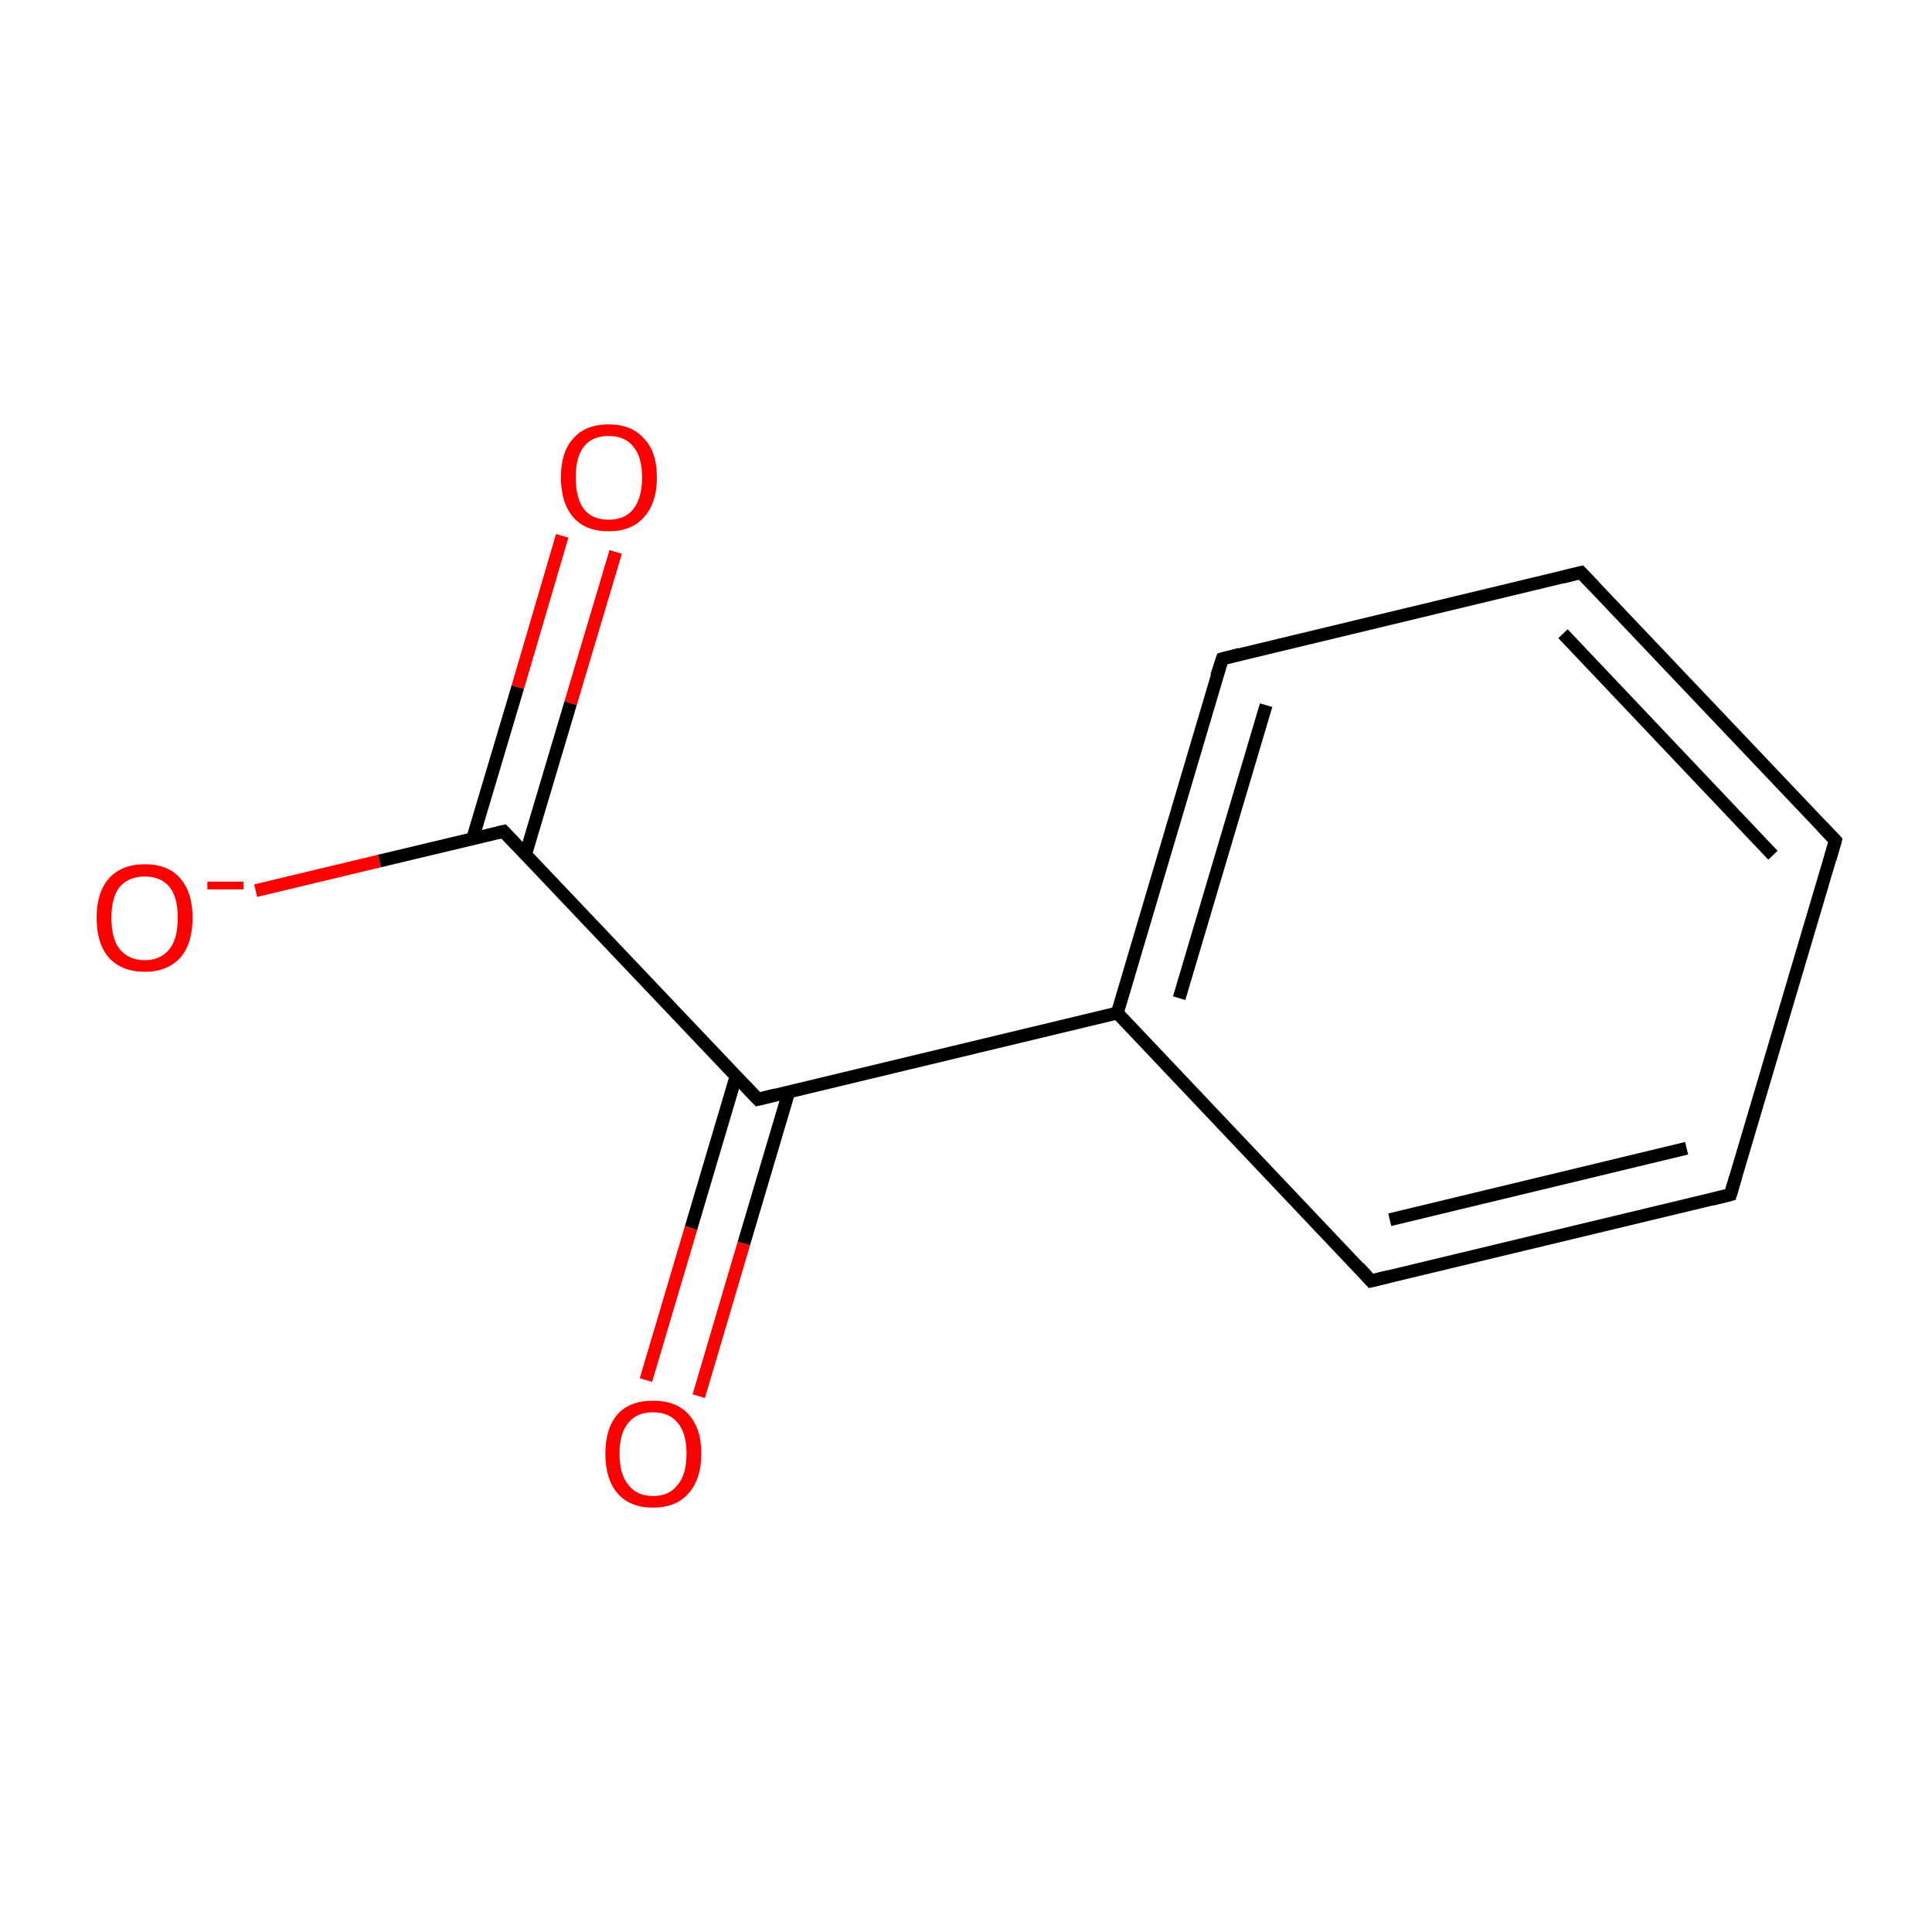 <?xml version='1.0' encoding='iso-8859-1'?>
<svg version='1.1' baseProfile='full'
              xmlns='http://www.w3.org/2000/svg'
                      xmlns:rdkit='http://www.rdkit.org/xml'
                      xmlns:xlink='http://www.w3.org/1999/xlink'
                  xml:space='preserve'
width='300px' height='300px' viewBox='0 0 300 300'>
<!-- END OF HEADER -->
<rect style='opacity:1.0;fill:#FFFFFF;stroke:none' width='300.0' height='300.0' x='0.0' y='0.0'> </rect>
<path class='bond-0 atom-0 atom-1' d='M 95.6,85.7 L 88.6,109.2' style='fill:none;fill-rule:evenodd;stroke:#FF0000;stroke-width:2.0px;stroke-linecap:butt;stroke-linejoin:miter;stroke-opacity:1' />
<path class='bond-0 atom-0 atom-1' d='M 88.6,109.2 L 81.6,132.7' style='fill:none;fill-rule:evenodd;stroke:#000000;stroke-width:2.0px;stroke-linecap:butt;stroke-linejoin:miter;stroke-opacity:1' />
<path class='bond-0 atom-0 atom-1' d='M 87.3,83.2 L 80.4,106.7' style='fill:none;fill-rule:evenodd;stroke:#FF0000;stroke-width:2.0px;stroke-linecap:butt;stroke-linejoin:miter;stroke-opacity:1' />
<path class='bond-0 atom-0 atom-1' d='M 80.4,106.7 L 73.4,130.2' style='fill:none;fill-rule:evenodd;stroke:#000000;stroke-width:2.0px;stroke-linecap:butt;stroke-linejoin:miter;stroke-opacity:1' />
<path class='bond-1 atom-1 atom-2' d='M 78.2,129.1 L 58.9,133.7' style='fill:none;fill-rule:evenodd;stroke:#000000;stroke-width:2.0px;stroke-linecap:butt;stroke-linejoin:miter;stroke-opacity:1' />
<path class='bond-1 atom-1 atom-2' d='M 58.9,133.7 L 39.7,138.3' style='fill:none;fill-rule:evenodd;stroke:#FF0000;stroke-width:2.0px;stroke-linecap:butt;stroke-linejoin:miter;stroke-opacity:1' />
<path class='bond-2 atom-1 atom-3' d='M 78.2,129.1 L 117.7,170.7' style='fill:none;fill-rule:evenodd;stroke:#000000;stroke-width:2.0px;stroke-linecap:butt;stroke-linejoin:miter;stroke-opacity:1' />
<path class='bond-3 atom-3 atom-4' d='M 114.3,167.1 L 107.3,190.7' style='fill:none;fill-rule:evenodd;stroke:#000000;stroke-width:2.0px;stroke-linecap:butt;stroke-linejoin:miter;stroke-opacity:1' />
<path class='bond-3 atom-3 atom-4' d='M 107.3,190.7 L 100.3,214.3' style='fill:none;fill-rule:evenodd;stroke:#FF0000;stroke-width:2.0px;stroke-linecap:butt;stroke-linejoin:miter;stroke-opacity:1' />
<path class='bond-3 atom-3 atom-4' d='M 122.5,169.5 L 115.5,193.1' style='fill:none;fill-rule:evenodd;stroke:#000000;stroke-width:2.0px;stroke-linecap:butt;stroke-linejoin:miter;stroke-opacity:1' />
<path class='bond-3 atom-3 atom-4' d='M 115.5,193.1 L 108.5,216.8' style='fill:none;fill-rule:evenodd;stroke:#FF0000;stroke-width:2.0px;stroke-linecap:butt;stroke-linejoin:miter;stroke-opacity:1' />
<path class='bond-4 atom-3 atom-5' d='M 117.7,170.7 L 173.5,157.3' style='fill:none;fill-rule:evenodd;stroke:#000000;stroke-width:2.0px;stroke-linecap:butt;stroke-linejoin:miter;stroke-opacity:1' />
<path class='bond-5 atom-5 atom-6' d='M 173.5,157.3 L 189.8,102.3' style='fill:none;fill-rule:evenodd;stroke:#000000;stroke-width:2.0px;stroke-linecap:butt;stroke-linejoin:miter;stroke-opacity:1' />
<path class='bond-5 atom-5 atom-6' d='M 183.1,155.0 L 196.6,109.5' style='fill:none;fill-rule:evenodd;stroke:#000000;stroke-width:2.0px;stroke-linecap:butt;stroke-linejoin:miter;stroke-opacity:1' />
<path class='bond-6 atom-6 atom-7' d='M 189.8,102.3 L 245.5,88.9' style='fill:none;fill-rule:evenodd;stroke:#000000;stroke-width:2.0px;stroke-linecap:butt;stroke-linejoin:miter;stroke-opacity:1' />
<path class='bond-7 atom-7 atom-8' d='M 245.5,88.9 L 285.0,130.5' style='fill:none;fill-rule:evenodd;stroke:#000000;stroke-width:2.0px;stroke-linecap:butt;stroke-linejoin:miter;stroke-opacity:1' />
<path class='bond-7 atom-7 atom-8' d='M 242.7,98.4 L 275.3,132.8' style='fill:none;fill-rule:evenodd;stroke:#000000;stroke-width:2.0px;stroke-linecap:butt;stroke-linejoin:miter;stroke-opacity:1' />
<path class='bond-8 atom-8 atom-9' d='M 285.0,130.5 L 268.7,185.5' style='fill:none;fill-rule:evenodd;stroke:#000000;stroke-width:2.0px;stroke-linecap:butt;stroke-linejoin:miter;stroke-opacity:1' />
<path class='bond-9 atom-9 atom-10' d='M 268.7,185.5 L 212.9,198.9' style='fill:none;fill-rule:evenodd;stroke:#000000;stroke-width:2.0px;stroke-linecap:butt;stroke-linejoin:miter;stroke-opacity:1' />
<path class='bond-9 atom-9 atom-10' d='M 261.9,178.3 L 215.8,189.4' style='fill:none;fill-rule:evenodd;stroke:#000000;stroke-width:2.0px;stroke-linecap:butt;stroke-linejoin:miter;stroke-opacity:1' />
<path class='bond-10 atom-5 atom-10' d='M 173.5,157.3 L 212.9,198.9' style='fill:none;fill-rule:evenodd;stroke:#000000;stroke-width:2.0px;stroke-linecap:butt;stroke-linejoin:miter;stroke-opacity:1' />
<path d='M 77.3,129.3 L 78.2,129.1 L 80.2,131.2' style='fill:none;stroke:#000000;stroke-width:2.0px;stroke-linecap:butt;stroke-linejoin:miter;stroke-opacity:1;' />
<path d='M 115.7,168.6 L 117.7,170.7 L 120.5,170.0' style='fill:none;stroke:#000000;stroke-width:2.0px;stroke-linecap:butt;stroke-linejoin:miter;stroke-opacity:1;' />
<path d='M 188.9,105.0 L 189.8,102.3 L 192.5,101.6' style='fill:none;stroke:#000000;stroke-width:2.0px;stroke-linecap:butt;stroke-linejoin:miter;stroke-opacity:1;' />
<path d='M 242.7,89.6 L 245.5,88.9 L 247.5,91.0' style='fill:none;stroke:#000000;stroke-width:2.0px;stroke-linecap:butt;stroke-linejoin:miter;stroke-opacity:1;' />
<path d='M 283.0,128.4 L 285.0,130.5 L 284.2,133.3' style='fill:none;stroke:#000000;stroke-width:2.0px;stroke-linecap:butt;stroke-linejoin:miter;stroke-opacity:1;' />
<path d='M 269.5,182.8 L 268.7,185.5 L 265.9,186.2' style='fill:none;stroke:#000000;stroke-width:2.0px;stroke-linecap:butt;stroke-linejoin:miter;stroke-opacity:1;' />
<path d='M 215.7,198.2 L 212.9,198.9 L 211.0,196.8' style='fill:none;stroke:#000000;stroke-width:2.0px;stroke-linecap:butt;stroke-linejoin:miter;stroke-opacity:1;' />
<path class='atom-0' d='M 87.1 74.1
Q 87.1 70.2, 89.0 68.1
Q 90.9 65.9, 94.5 65.9
Q 98.1 65.9, 100.0 68.1
Q 102.0 70.2, 102.0 74.1
Q 102.0 78.1, 100.0 80.3
Q 98.1 82.5, 94.5 82.5
Q 90.9 82.5, 89.0 80.3
Q 87.1 78.1, 87.1 74.1
M 94.5 80.7
Q 97.0 80.7, 98.3 79.1
Q 99.7 77.4, 99.7 74.1
Q 99.7 70.9, 98.3 69.3
Q 97.0 67.7, 94.5 67.7
Q 92.0 67.7, 90.7 69.3
Q 89.4 70.9, 89.4 74.1
Q 89.4 77.4, 90.7 79.1
Q 92.0 80.7, 94.5 80.7
' fill='#FF0000'/>
<path class='atom-2' d='M 15.0 142.5
Q 15.0 138.6, 16.9 136.4
Q 18.9 134.2, 22.5 134.2
Q 26.1 134.2, 28.0 136.4
Q 29.9 138.6, 29.9 142.5
Q 29.9 146.5, 28.0 148.7
Q 26.0 150.9, 22.5 150.9
Q 18.9 150.9, 16.9 148.7
Q 15.0 146.5, 15.0 142.5
M 22.5 149.1
Q 24.9 149.1, 26.3 147.4
Q 27.6 145.8, 27.6 142.5
Q 27.6 139.3, 26.3 137.7
Q 24.9 136.1, 22.5 136.1
Q 20.0 136.1, 18.6 137.7
Q 17.3 139.3, 17.3 142.5
Q 17.3 145.8, 18.6 147.4
Q 20.0 149.1, 22.5 149.1
' fill='#FF0000'/>
<path class='atom-2' d='M 32.2 136.9
L 37.8 136.9
L 37.8 138.1
L 32.2 138.1
L 32.2 136.9
' fill='#FF0000'/>
<path class='atom-4' d='M 94.0 225.7
Q 94.0 221.8, 95.9 219.6
Q 97.8 217.5, 101.4 217.5
Q 105.0 217.5, 106.9 219.6
Q 108.9 221.8, 108.9 225.7
Q 108.9 229.7, 106.9 231.9
Q 105.0 234.1, 101.4 234.1
Q 97.8 234.1, 95.9 231.9
Q 94.0 229.7, 94.0 225.7
M 101.4 232.3
Q 103.9 232.3, 105.2 230.6
Q 106.6 229.0, 106.6 225.7
Q 106.6 222.5, 105.2 220.9
Q 103.9 219.3, 101.4 219.3
Q 98.9 219.3, 97.6 220.9
Q 96.2 222.5, 96.2 225.7
Q 96.2 229.0, 97.6 230.6
Q 98.9 232.3, 101.4 232.3
' fill='#FF0000'/>
</svg>
